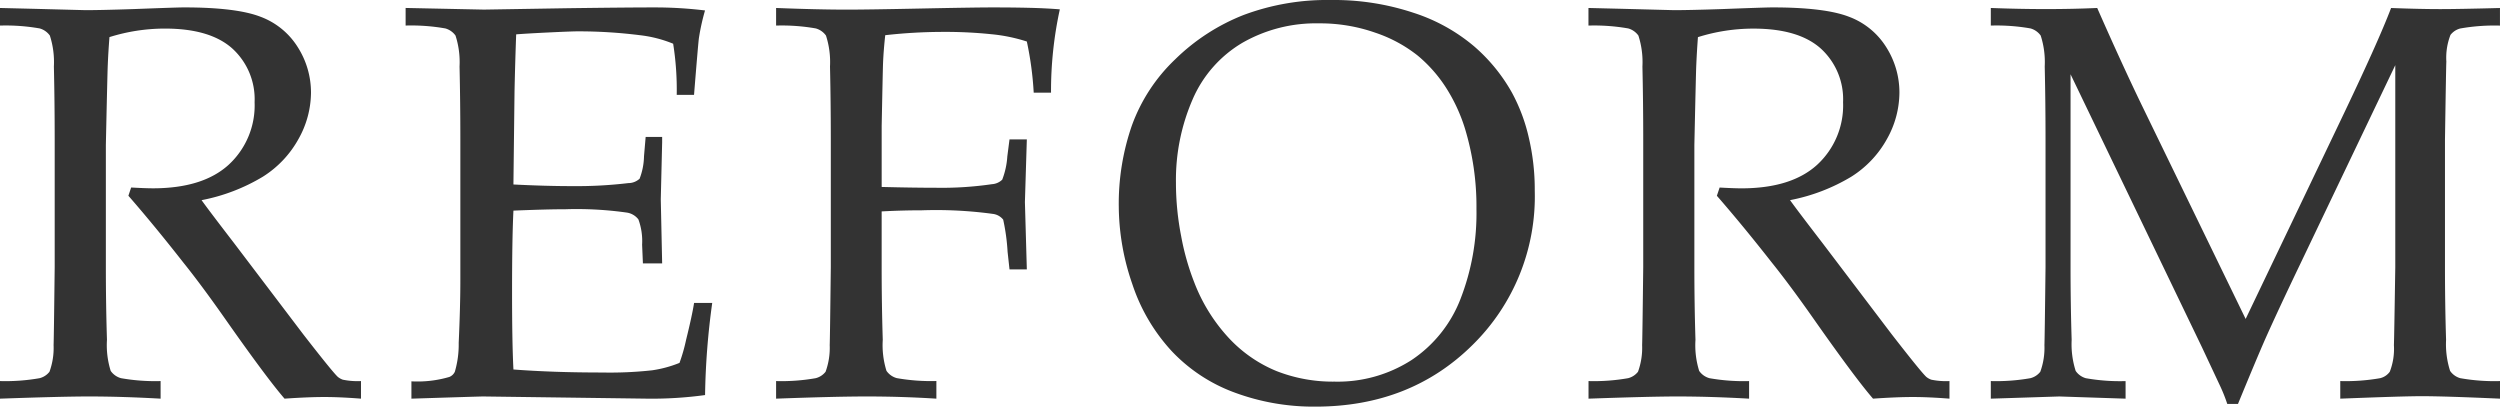 <svg xmlns="http://www.w3.org/2000/svg" width="310.796" height="50.552" viewBox="0 0 310.796 50.552">
  <path id="txt_reform" d="M1.538-46.382v-2.187l4.067.1,6.563.171q1.948,0,6.05-.137,5.332-.205,6.187-.205,6.528,0,9.519,1.162A9.27,9.27,0,0,1,38.555-43.7,10.5,10.5,0,0,1,40.2-38.008,11.872,11.872,0,0,1,38.657-32.3a12.872,12.872,0,0,1-4.46,4.717,23.255,23.255,0,0,1-7.6,2.905q.854,1.2,4.033,5.332L39.238-8q3.691,4.751,4.307,5.3a2.083,2.083,0,0,0,.615.342,9.055,9.055,0,0,0,2.256.171V0q-2.6-.205-4.546-.205-2.017,0-4.956.205-2.222-2.563-7.451-10.015-2.905-4.136-5.127-6.9Q20.747-21.5,17.5-25.225l.342-1.025q1.777.1,2.7.1,6.221,0,9.434-2.939a10.015,10.015,0,0,0,3.213-7.759,8.52,8.52,0,0,0-2.769-6.682q-2.769-2.478-8.374-2.478a22.975,22.975,0,0,0-6.9,1.06Q15-43.1,14.937-41.494q-.034.479-.239,9.946v15.176q0,4.648.137,9.058A10.714,10.714,0,0,0,15.3-3.452a2.293,2.293,0,0,0,1.282.906,24.41,24.41,0,0,0,4.922.359V0q-4.854-.273-8.921-.273Q9.3-.273,1.538,0V-2.187A24.41,24.41,0,0,0,6.46-2.546a2.259,2.259,0,0,0,1.23-.8A8.707,8.707,0,0,0,8.2-6.665q.034-.718.137-9.707V-32.2q0-4.648-.1-9.092a10.751,10.751,0,0,0-.5-3.845,2.323,2.323,0,0,0-1.265-.889A24.351,24.351,0,0,0,1.538-46.382ZM52.685,0V-2.153A14.025,14.025,0,0,0,57.4-2.7a1.274,1.274,0,0,0,.684-.649,12.075,12.075,0,0,0,.479-3.589q.205-4.512.205-7.793V-32.2q0-4.648-.1-9.092a10.751,10.751,0,0,0-.5-3.845,2.323,2.323,0,0,0-1.265-.889,24.351,24.351,0,0,0-4.939-.359v-2.187l9.741.205,10.322-.171q7.417-.1,10.767-.1a51.587,51.587,0,0,1,6.392.376,26.851,26.851,0,0,0-.752,3.384q-.068.308-.615,7.109H85.668a36.627,36.627,0,0,0-.444-6.357,15.51,15.51,0,0,0-4.136-1.06,61.668,61.668,0,0,0-7.656-.479q-.82,0-3.657.137t-4.067.239q-.137,3.794-.205,7.109l-.137,11.553q4,.205,7.349.205a54.513,54.513,0,0,0,6.938-.376,2.074,2.074,0,0,0,1.4-.547,8.152,8.152,0,0,0,.547-2.8l.205-2.393h2.051v.649l-.171,7.109.171,7.964H81.464l-.1-2.324a7.806,7.806,0,0,0-.461-3.145,2.232,2.232,0,0,0-1.487-.854,44.45,44.45,0,0,0-7.554-.41q-2.29,0-6.494.171-.171,3.418-.171,10.151,0,6.323.171,9.6,4.922.376,11.04.376a48.063,48.063,0,0,0,6.187-.273,14.478,14.478,0,0,0,3.418-.923,21.291,21.291,0,0,0,.82-2.871q.752-3.042.991-4.58h2.256a92.791,92.791,0,0,0-.889,11.45A48.771,48.771,0,0,1,82.045,0L61.64-.273Q61.2-.273,52.685,0ZM98.021-46.382v-2.187q5.2.205,8.818.205,2.563,0,9.194-.137t8.955-.137q2.5,0,4.563.051t3.743.188A47.652,47.652,0,0,0,132.2-38.042h-2.153a40.989,40.989,0,0,0-.854-6.357,20.557,20.557,0,0,0-4.392-.906,55.64,55.64,0,0,0-6.067-.291,64.711,64.711,0,0,0-7.144.41q-.205,1.846-.273,3.452-.034.923-.171,7.827v7.588q3.828.1,6.768.1a42.974,42.974,0,0,0,6.938-.444,2.006,2.006,0,0,0,1.282-.564,9.671,9.671,0,0,0,.632-2.888l.273-2.119h2.153l-.239,7.793.239,8.374h-2.153l-.239-2.187a25.221,25.221,0,0,0-.547-4,1.933,1.933,0,0,0-1.3-.718,52.146,52.146,0,0,0-8.818-.444q-2.427,0-4.99.137v6.9q0,4.648.137,9.058a10.714,10.714,0,0,0,.461,3.862,2.293,2.293,0,0,0,1.282.906,24.41,24.41,0,0,0,4.922.359V0q-4.341-.273-8.647-.273-3.862,0-11.279.273V-2.187a24.41,24.41,0,0,0,4.922-.359,2.259,2.259,0,0,0,1.23-.8,8.707,8.707,0,0,0,.513-3.315q.034-.718.137-9.707V-32.2q0-4.648-.1-9.092a10.751,10.751,0,0,0-.5-3.845,2.323,2.323,0,0,0-1.265-.889A24.351,24.351,0,0,0,98.021-46.382Zm42.6,22.422a29.675,29.675,0,0,1,1.624-9.98,21.392,21.392,0,0,1,5.383-8.237,25.416,25.416,0,0,1,8.511-5.52,29.612,29.612,0,0,1,10.869-1.863,31.334,31.334,0,0,1,10.254,1.589,22.188,22.188,0,0,1,7.571,4.2,21.448,21.448,0,0,1,4.666,5.725,21.8,21.8,0,0,1,2.068,5.469,28.278,28.278,0,0,1,.769,6.733,25.862,25.862,0,0,1-7.742,19.175Q176.853.991,165.061.991A28.292,28.292,0,0,1,155.046-.752a20.387,20.387,0,0,1-7.861-5.178,22.814,22.814,0,0,1-4.888-8.34A29.855,29.855,0,0,1,140.622-23.96Zm7.109-2.837a34.6,34.6,0,0,0,.649,6.6,30.971,30.971,0,0,0,1.641,5.776,21.382,21.382,0,0,0,4.29,6.887,16.8,16.8,0,0,0,5.913,4.1,19.169,19.169,0,0,0,7.229,1.316,16.98,16.98,0,0,0,9.57-2.683,16.1,16.1,0,0,0,6.067-7.554,29.384,29.384,0,0,0,2-11.228A33.343,33.343,0,0,0,183.654-33.6a20.963,20.963,0,0,0-2.358-5.076,17.437,17.437,0,0,0-3.5-3.965,17.325,17.325,0,0,0-5.281-2.854,20.645,20.645,0,0,0-7.007-1.162,18.375,18.375,0,0,0-9.536,2.427A15.128,15.128,0,0,0,149.8-37.2,25.109,25.109,0,0,0,147.731-26.8Zm51.283-19.585v-2.187l4.067.1,6.563.171q1.948,0,6.05-.137,5.332-.205,6.187-.205,6.528,0,9.519,1.162a9.27,9.27,0,0,1,4.631,3.777,10.5,10.5,0,0,1,1.641,5.691,11.872,11.872,0,0,1-1.538,5.708,12.872,12.872,0,0,1-4.46,4.717,23.255,23.255,0,0,1-7.6,2.905q.854,1.2,4.033,5.332L236.715-8q3.691,4.751,4.307,5.3a2.083,2.083,0,0,0,.615.342,9.055,9.055,0,0,0,2.256.171V0q-2.6-.205-4.546-.205-2.017,0-4.956.205-2.222-2.563-7.451-10.015-2.905-4.136-5.127-6.9-3.589-4.58-6.836-8.306l.342-1.025q1.777.1,2.7.1,6.221,0,9.434-2.939a10.015,10.015,0,0,0,3.213-7.759,8.52,8.52,0,0,0-2.769-6.682q-2.769-2.478-8.374-2.478a22.975,22.975,0,0,0-6.9,1.06q-.137,1.846-.205,3.452-.034.479-.239,9.946v15.176q0,4.648.137,9.058a10.714,10.714,0,0,0,.461,3.862,2.293,2.293,0,0,0,1.282.906,24.41,24.41,0,0,0,4.922.359V0q-4.854-.273-8.921-.273-3.281,0-11.04.273V-2.187a24.41,24.41,0,0,0,4.922-.359,2.259,2.259,0,0,0,1.23-.8,8.707,8.707,0,0,0,.513-3.315q.034-.718.137-9.707V-32.2q0-4.648-.1-9.092a10.751,10.751,0,0,0-.5-3.845,2.323,2.323,0,0,0-1.265-.889A24.351,24.351,0,0,0,199.015-46.382Zm50.019,0v-2.187q3.589.137,6.87.137,3.315,0,6.357-.137,3.008,6.836,5.5,12l12.954,26.66,11.689-24.438q4.785-9.98,6.392-14.219,3.623.137,6.118.137,2.29,0,7.417-.137v2.188a24.351,24.351,0,0,0-4.939.359,2.251,2.251,0,0,0-1.213.8,7.854,7.854,0,0,0-.513,3.315q-.034.684-.171,9.707v15.825q0,4.648.137,9.058a10.935,10.935,0,0,0,.5,3.862,2.289,2.289,0,0,0,1.265.906,24.351,24.351,0,0,0,4.939.359V0q-6.9-.308-9.741-.308-2.29,0-10.117.308V-2.187a24.676,24.676,0,0,0,4.956-.359,2.076,2.076,0,0,0,1.2-.8,7.854,7.854,0,0,0,.513-3.315q.034-.718.171-9.707V-41.46L287.52-16.782q-2.769,5.776-4.341,9.3-1.128,2.563-3.418,8.135h-1.333a19.992,19.992,0,0,0-.82-2.085l-2.324-4.956-16.338-33.94v23.96q0,4.648.137,9.058a10.935,10.935,0,0,0,.5,3.862,2.289,2.289,0,0,0,1.265.906,24.351,24.351,0,0,0,4.939.359V0l-8.237-.273L249.033,0V-2.187a24.41,24.41,0,0,0,4.922-.359,2.259,2.259,0,0,0,1.23-.8,8.707,8.707,0,0,0,.513-3.315q.034-.718.137-9.707V-32.2q0-4.648-.1-9.092a10.751,10.751,0,0,0-.5-3.845,2.323,2.323,0,0,0-1.265-.889A24.351,24.351,0,0,0,249.033-46.382Z" transform="translate(-1.538 49.561)" fill="#333"/>
</svg>
